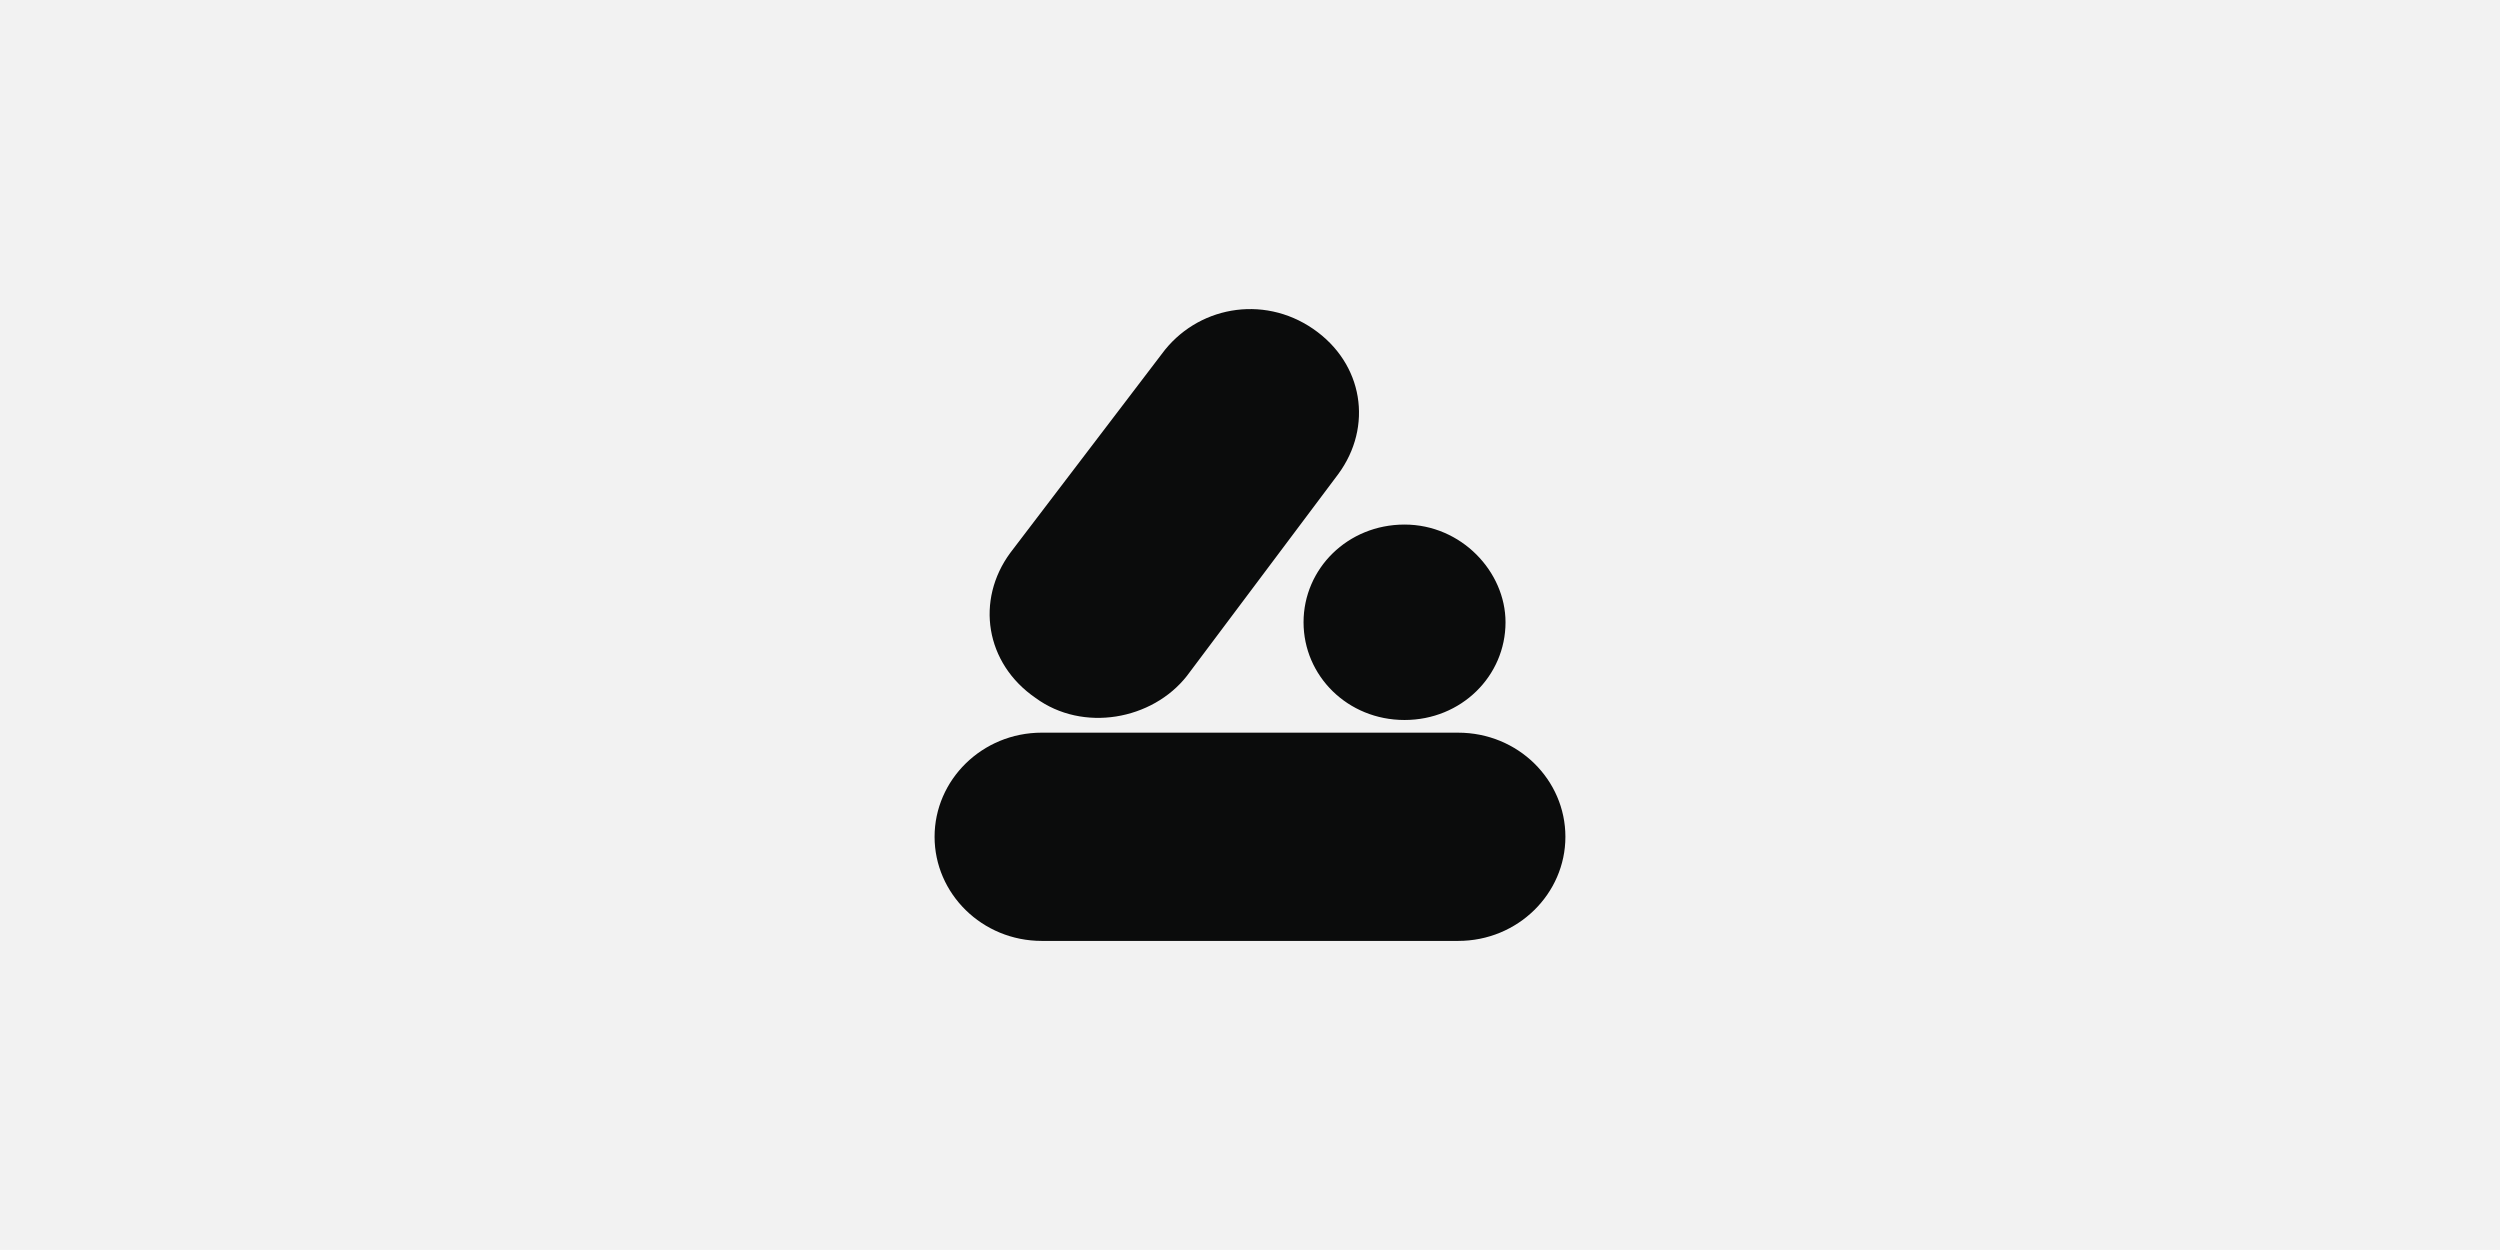 <?xml version="1.0" encoding="UTF-8"?> <svg xmlns="http://www.w3.org/2000/svg" xmlns:xlink="http://www.w3.org/1999/xlink" xmlns:xodm="http://www.corel.com/coreldraw/odm/2003" xml:space="preserve" width="70.556mm" height="35.277mm" version="1.1" style="shape-rendering:geometricPrecision; text-rendering:geometricPrecision; image-rendering:optimizeQuality; fill-rule:evenodd; clip-rule:evenodd" viewBox="0 0 1634.06 817.02"> <defs> <style type="text/css"> .fil1 {fill:#0B0C0C} .fil0 {fill:#F2F2F2;fill-rule:nonzero} </style> </defs> <g id="Layer_x0020_1">  <polygon class="fil0" points="1634.06,817.02 -0,817.02 -0,0 1634.06,0 "></polygon> <path class="fil1" d="M676.87 456.2c30.96,22.69 76.33,14.41 98.93,-14.41l98.93 -131.93c22.77,-30.96 16.55,-72.24 -16.46,-94.92 -33.01,-22.69 -76.33,-14.41 -98.93,16.46l-99.01 129.97c-22.69,30.87 -16.46,72.15 16.55,94.83zm276.22 22.69l-272.13 0c-39.14,0 -70.1,30.96 -70.1,68.06 0,37.1 30.96,68.06 70.1,68.06l272.13 -0c39.14,0 70.1,-30.96 70.1,-68.06 0,-37.18 -30.87,-68.05 -70.1,-68.05zm30.96 -72.15c0,35.05 -28.82,63.87 -66.01,63.87 -37.19,0 -66.01,-28.83 -66.01,-63.87 0,-35.05 28.82,-63.87 66.01,-63.87 37.19,0 66.01,30.87 66.01,63.87z"></path> </g> </svg> 